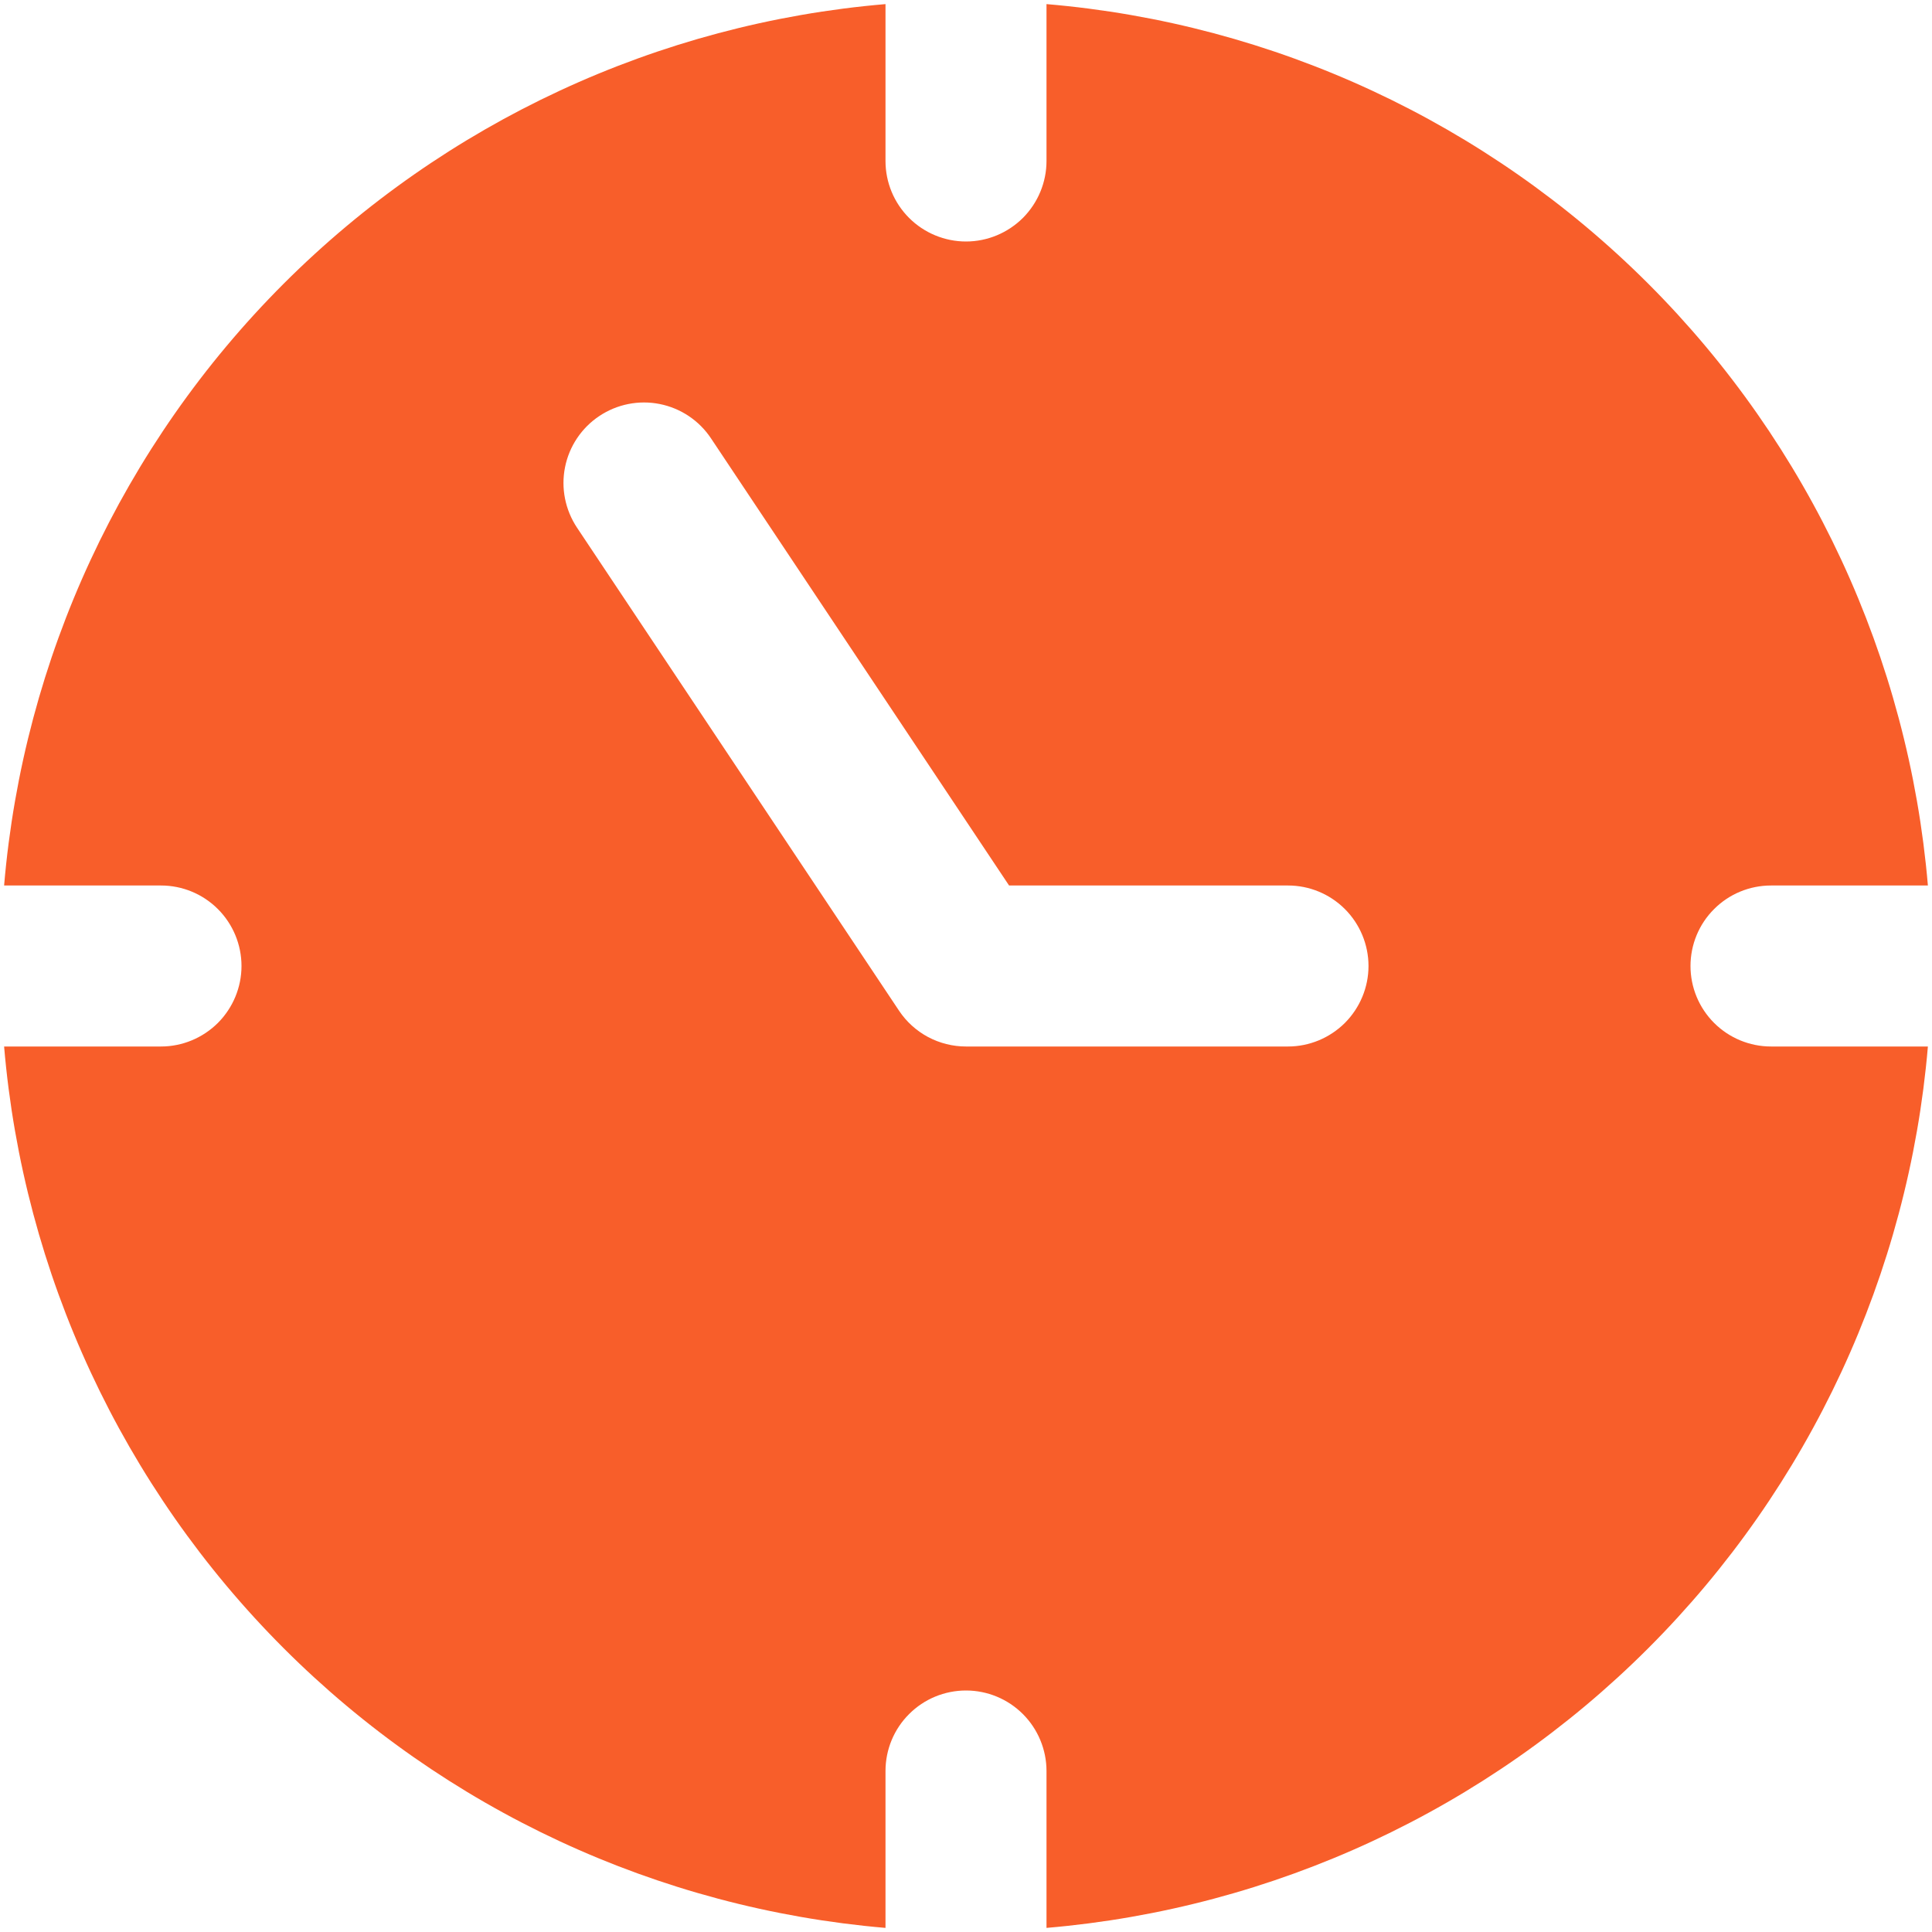 <svg width="24" height="24" viewBox="0 0 24 24" fill="none" xmlns="http://www.w3.org/2000/svg">
<g clip-path="url(#clip0_17495_40929)">
<path d="M22 13C21.735 13 21.48 12.894 21.293 12.707C21.105 12.519 21 12.265 21 12C21 11.735 21.105 11.48 21.293 11.293C21.48 11.105 21.735 11 22 11H23.949C23.709 8.176 22.479 5.528 20.475 3.524C18.471 1.521 15.823 0.29 13 0.051V2C13 2.265 12.894 2.519 12.707 2.707C12.519 2.894 12.265 3 12 3C11.735 3 11.48 2.894 11.293 2.707C11.105 2.519 11 2.265 11 2V0.051C8.176 0.29 5.528 1.521 3.524 3.524C1.521 5.528 0.29 8.176 0.051 11H2C2.265 11 2.519 11.105 2.707 11.293C2.894 11.48 3 11.735 3 12C3 12.265 2.894 12.519 2.707 12.707C2.519 12.894 2.265 13 2 13H0.051C0.29 15.823 1.521 18.471 3.524 20.475C5.528 22.479 8.176 23.709 11 23.949V22C11 21.735 11.105 21.48 11.293 21.293C11.48 21.105 11.735 21 12 21C12.265 21 12.519 21.105 12.707 21.293C12.894 21.48 13 21.735 13 22V23.949C15.823 23.709 18.471 22.479 20.475 20.475C22.479 18.471 23.709 15.823 23.949 13H22ZM16 13H12C11.835 13 11.673 12.959 11.528 12.882C11.383 12.804 11.259 12.692 11.168 12.555L7.168 6.555C7.021 6.334 6.967 6.064 7.019 5.804C7.071 5.544 7.224 5.315 7.445 5.168C7.665 5.021 7.936 4.967 8.196 5.019C8.456 5.071 8.685 5.224 8.832 5.445L12.535 11H16C16.265 11 16.519 11.105 16.707 11.293C16.894 11.48 17 11.735 17 12C17 12.265 16.894 12.519 16.707 12.707C16.519 12.894 16.265 13 16 13Z" fill="#F85E2A"/>
</g>
<defs>
<clipPath id="clip0_17495_40929">
<rect width="24" height="24" fill="white"/>
</clipPath>
</defs>
</svg>

